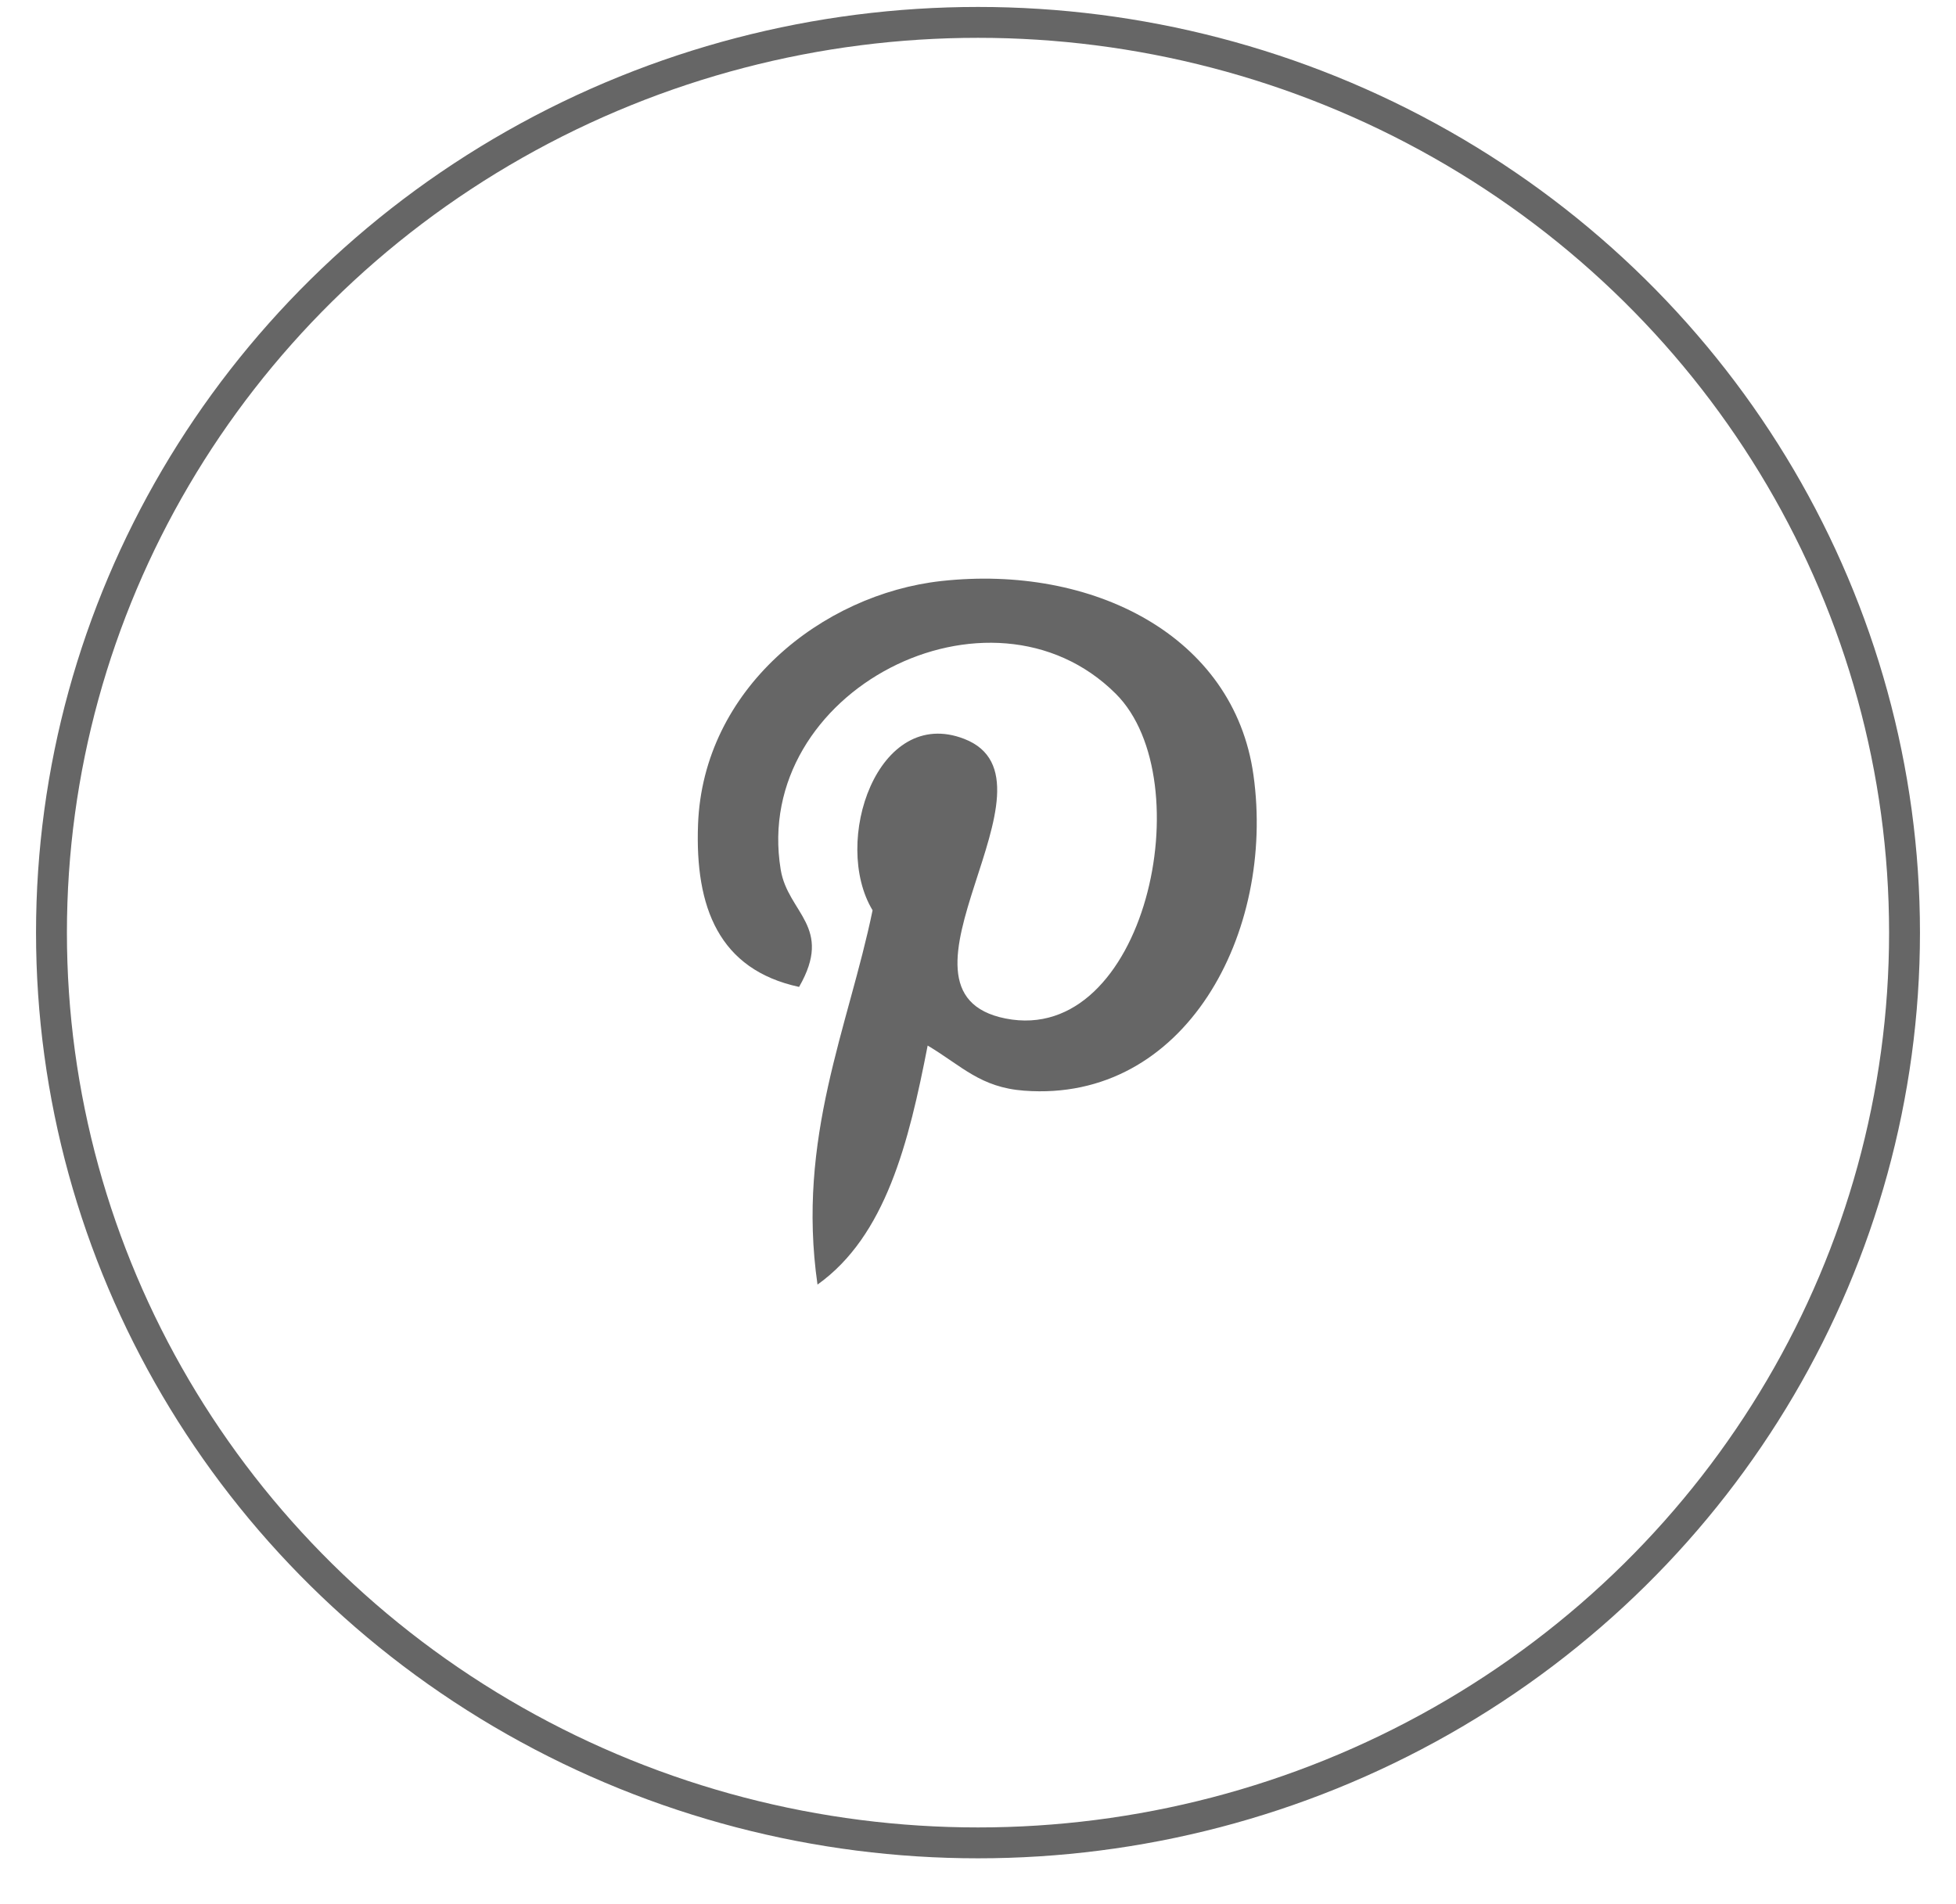 <svg width="38" height="37" xmlns="http://www.w3.org/2000/svg"><g transform="translate(1 .435)" fill="none" fill-rule="evenodd"><path d="M18.895 20.758c-.851-.064-1.207-.479-1.873-.877-.367 1.889-.815 3.7-2.14 4.645-.41-2.854.6-4.997 1.07-7.273-.8-1.324.095-3.986 1.782-3.33 2.075.807-1.799 4.919.803 5.433 2.715.536 3.824-4.63 2.14-6.31-2.434-2.427-7.081-.056-6.51 3.417.14.849 1.031 1.106.357 2.279-1.558-.337-2.023-1.546-1.963-3.155.096-2.633 2.408-4.476 4.727-4.732 2.933-.323 5.684 1.057 6.063 3.768.43 3.059-1.323 6.374-4.456 6.135" fill="#666"/><ellipse stroke="#666" stroke-width=".6" cx="18" cy="17.687" rx="18" ry="17.687"/></g></svg>